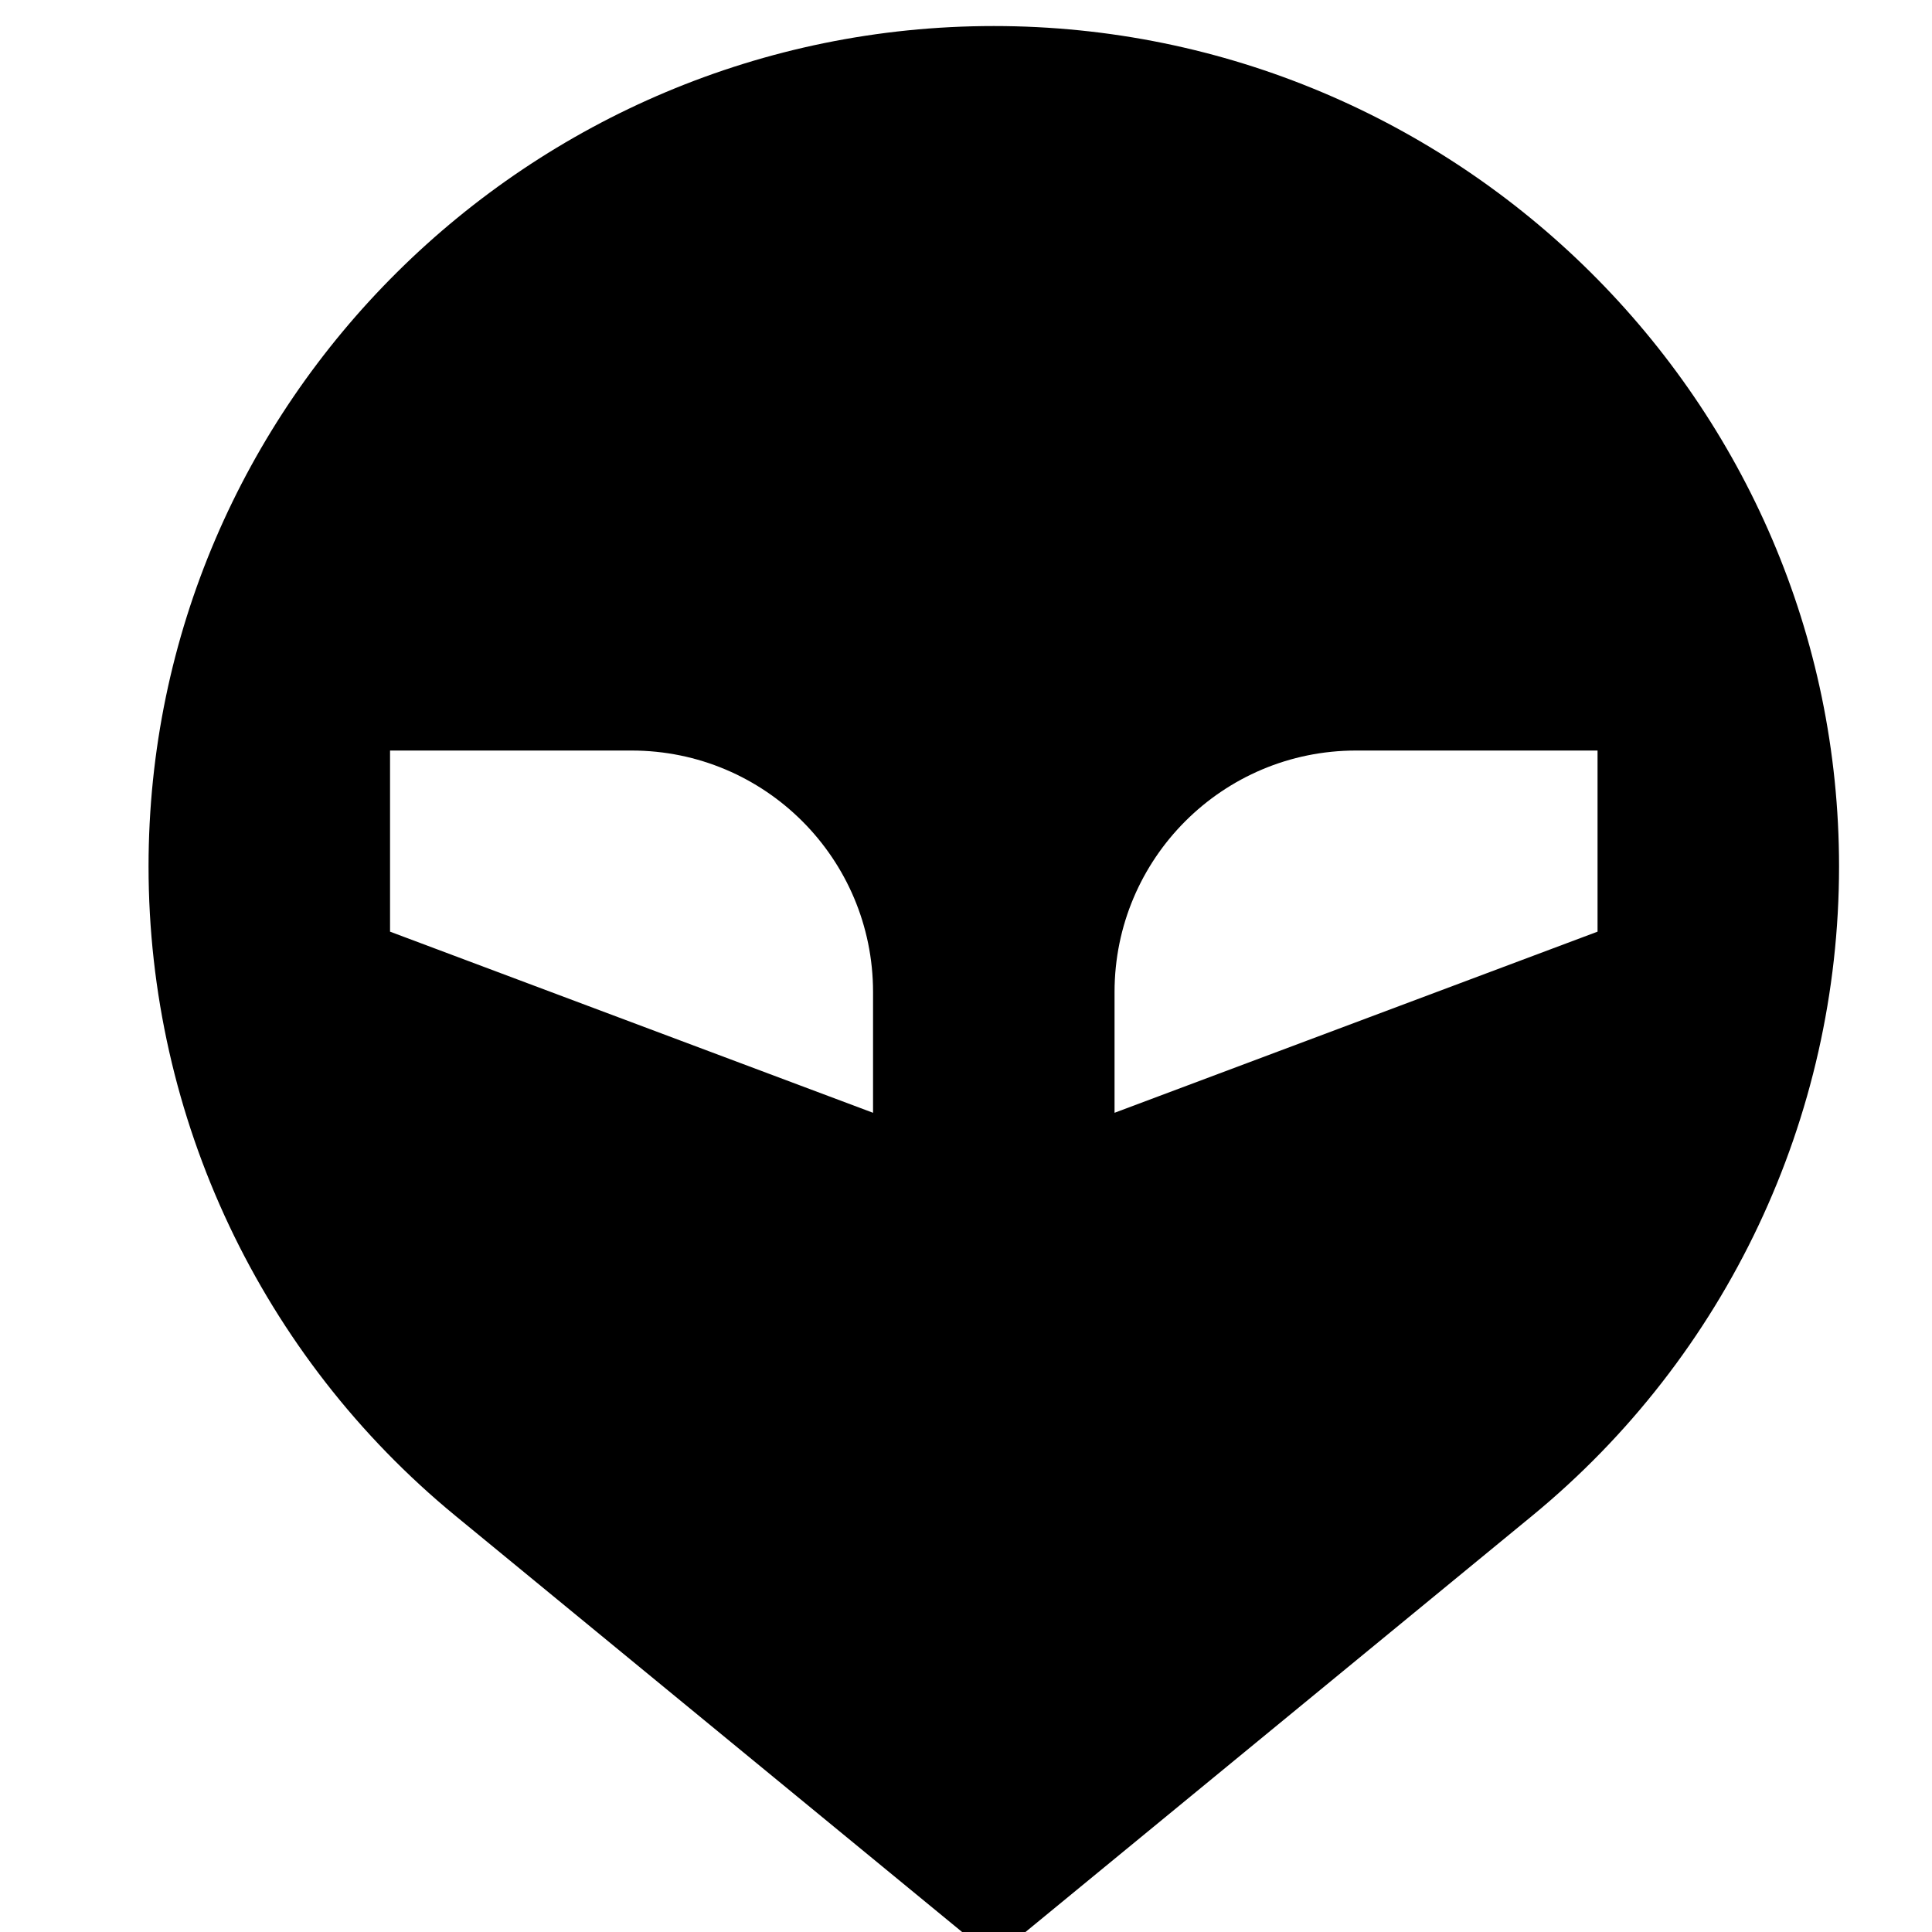 <svg xmlns:inkscape="http://www.inkscape.org/namespaces/inkscape" xmlns:sodipodi="http://sodipodi.sourceforge.net/DTD/sodipodi-0.dtd" xmlns="http://www.w3.org/2000/svg" xmlns:svg="http://www.w3.org/2000/svg" fill="#000000" width="800" height="800" viewBox="-3.94 0 122.88 122.88" version="1.1" id="Layer_1" xml:space="preserve"><defs id="defs1"/>



<g style="fill:none" id="g2" transform="matrix(7.68,0,0,7.68,-2.172,1.656)"><path fill-rule="evenodd" clip-rule="evenodd" d="M 8,16 3.542,12.338 C 1.933,11.016 1,9.043 1,6.96 1,3.116 4.156,0 8,0 c 3.844,0 7,3.116 7,6.96 0,2.083 -0.933,4.056 -2.542,5.378 z M 3,6 H 5 C 6.105,6 7,6.895 7,8 V 9 L 3,7.5 Z m 8,0 C 9.895,6 9,6.895 9,8 V 9 L 13,7.5 V 6 Z" fill="#000000" id="path1-4"/></g></svg>